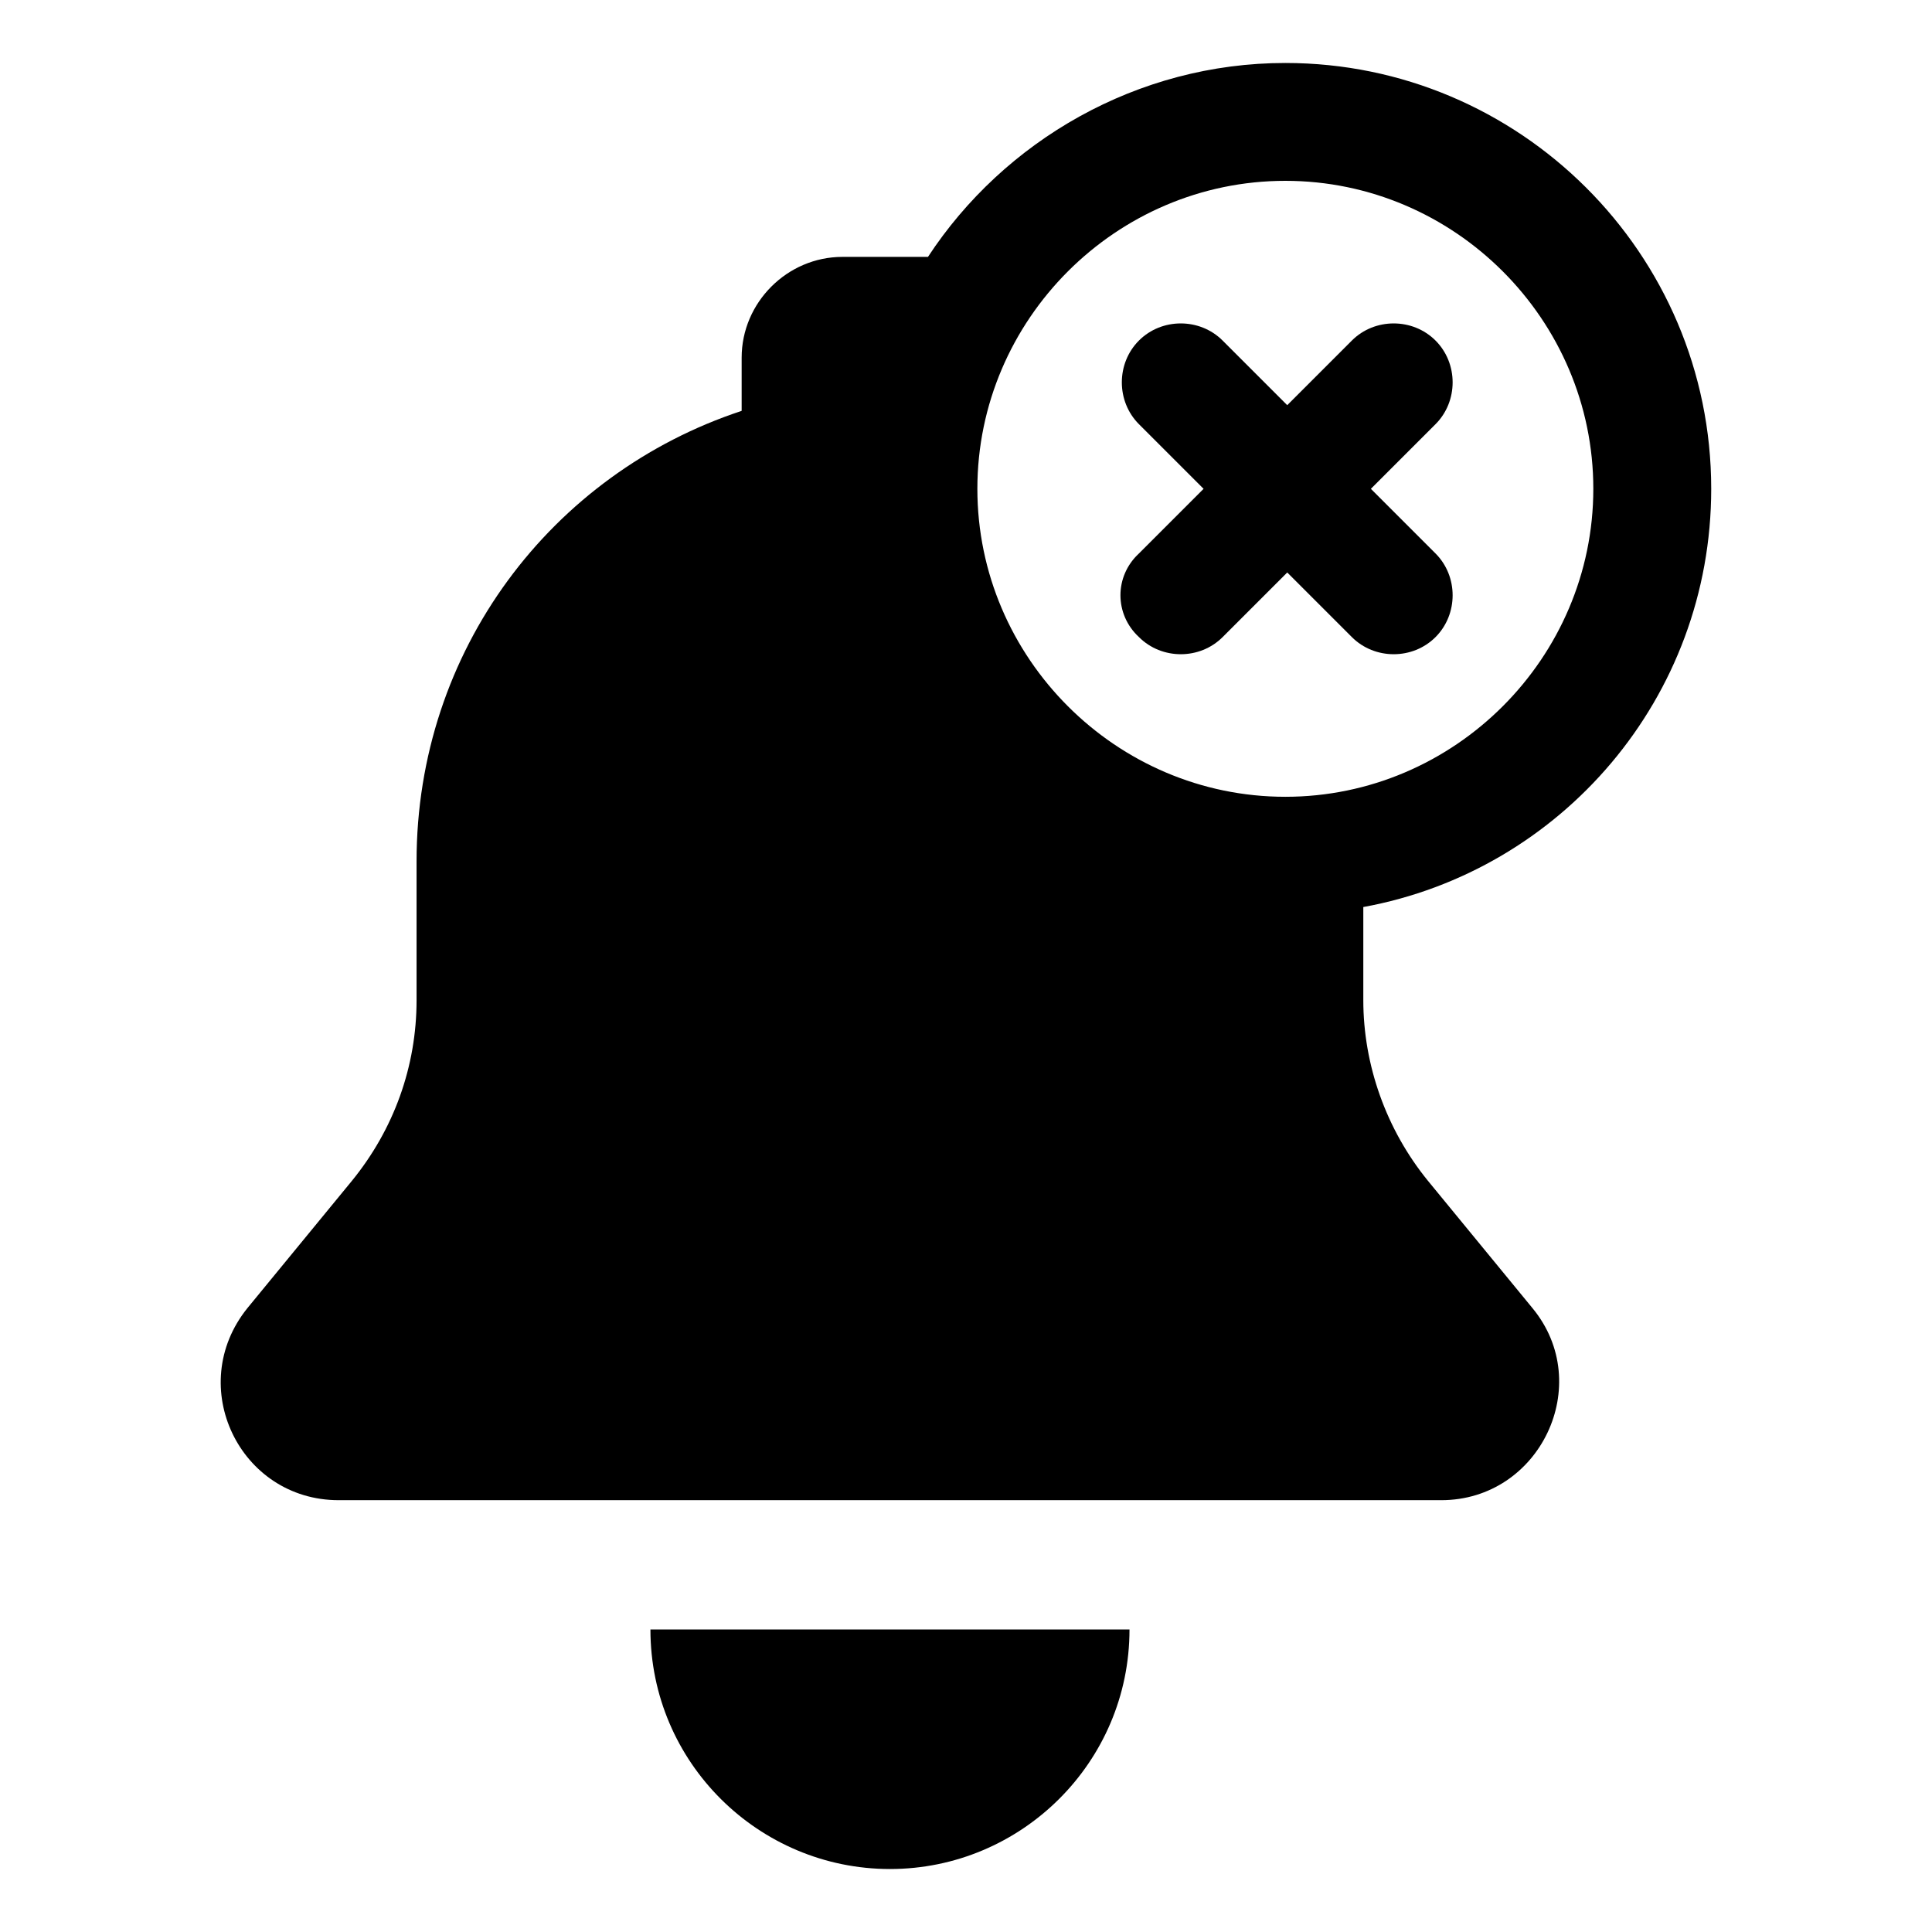 <?xml version="1.0" encoding="UTF-8"?>
<!-- Uploaded to: ICON Repo, www.svgrepo.com, Generator: ICON Repo Mixer Tools -->
<svg fill="#000000" width="800px" height="800px" version="1.1" viewBox="144 144 512 512" xmlns="http://www.w3.org/2000/svg">
 <g>
  <path d="m379.85 639.31c34.762 0 63.48-28.215 63.48-63.48h-126.96c0 35.266 28.715 63.48 63.48 63.48z"/>
  <path d="m597.49 273.54c0-62.473-50.883-112.85-112.85-112.85-39.301-0.004-74.566 20.652-94.719 51.387h-22.672c-14.609 0-26.703 12.09-26.703 26.703v14.105c-50.383 16.625-86.152 63.48-86.152 119.4v36.777c0 17.633-6.047 34.258-17.129 47.863l-27.711 33.754c-16.625 20.656-2.016 50.883 24.184 50.883h292.21c26.199 0 40.809-30.73 24.184-50.883l-27.711-33.754c-11.082-13.602-17.129-30.73-17.129-47.863v-24.688c52.398-9.57 92.199-55.418 92.199-110.84zm-112.86-81.617c44.84 0 81.617 36.777 81.617 81.617 0 44.84-36.777 81.617-81.617 81.617-44.84 0-81.617-36.777-81.617-81.617 0-44.84 36.781-81.617 81.617-81.617z"/>
  <path d="m445.84 312.84c3.023 3.023 7.055 4.535 11.082 4.535 4.031 0 8.062-1.512 11.082-4.535l17.129-17.129 17.129 17.129c3.023 3.023 7.055 4.535 11.082 4.535 4.031 0 8.062-1.512 11.082-4.535 6.047-6.047 6.047-16.121 0-22.168l-17.129-17.129 17.129-17.129c6.047-6.047 6.047-16.121 0-22.168-6.047-6.047-16.121-6.047-22.168 0l-17.129 17.129-17.129-17.129c-6.047-6.047-16.121-6.047-22.168 0-6.047 6.047-6.047 16.121 0 22.168l17.129 17.129-17.129 17.129c-6.539 6.047-6.539 16.121 0.008 22.168z"/>
 </g>
</svg>